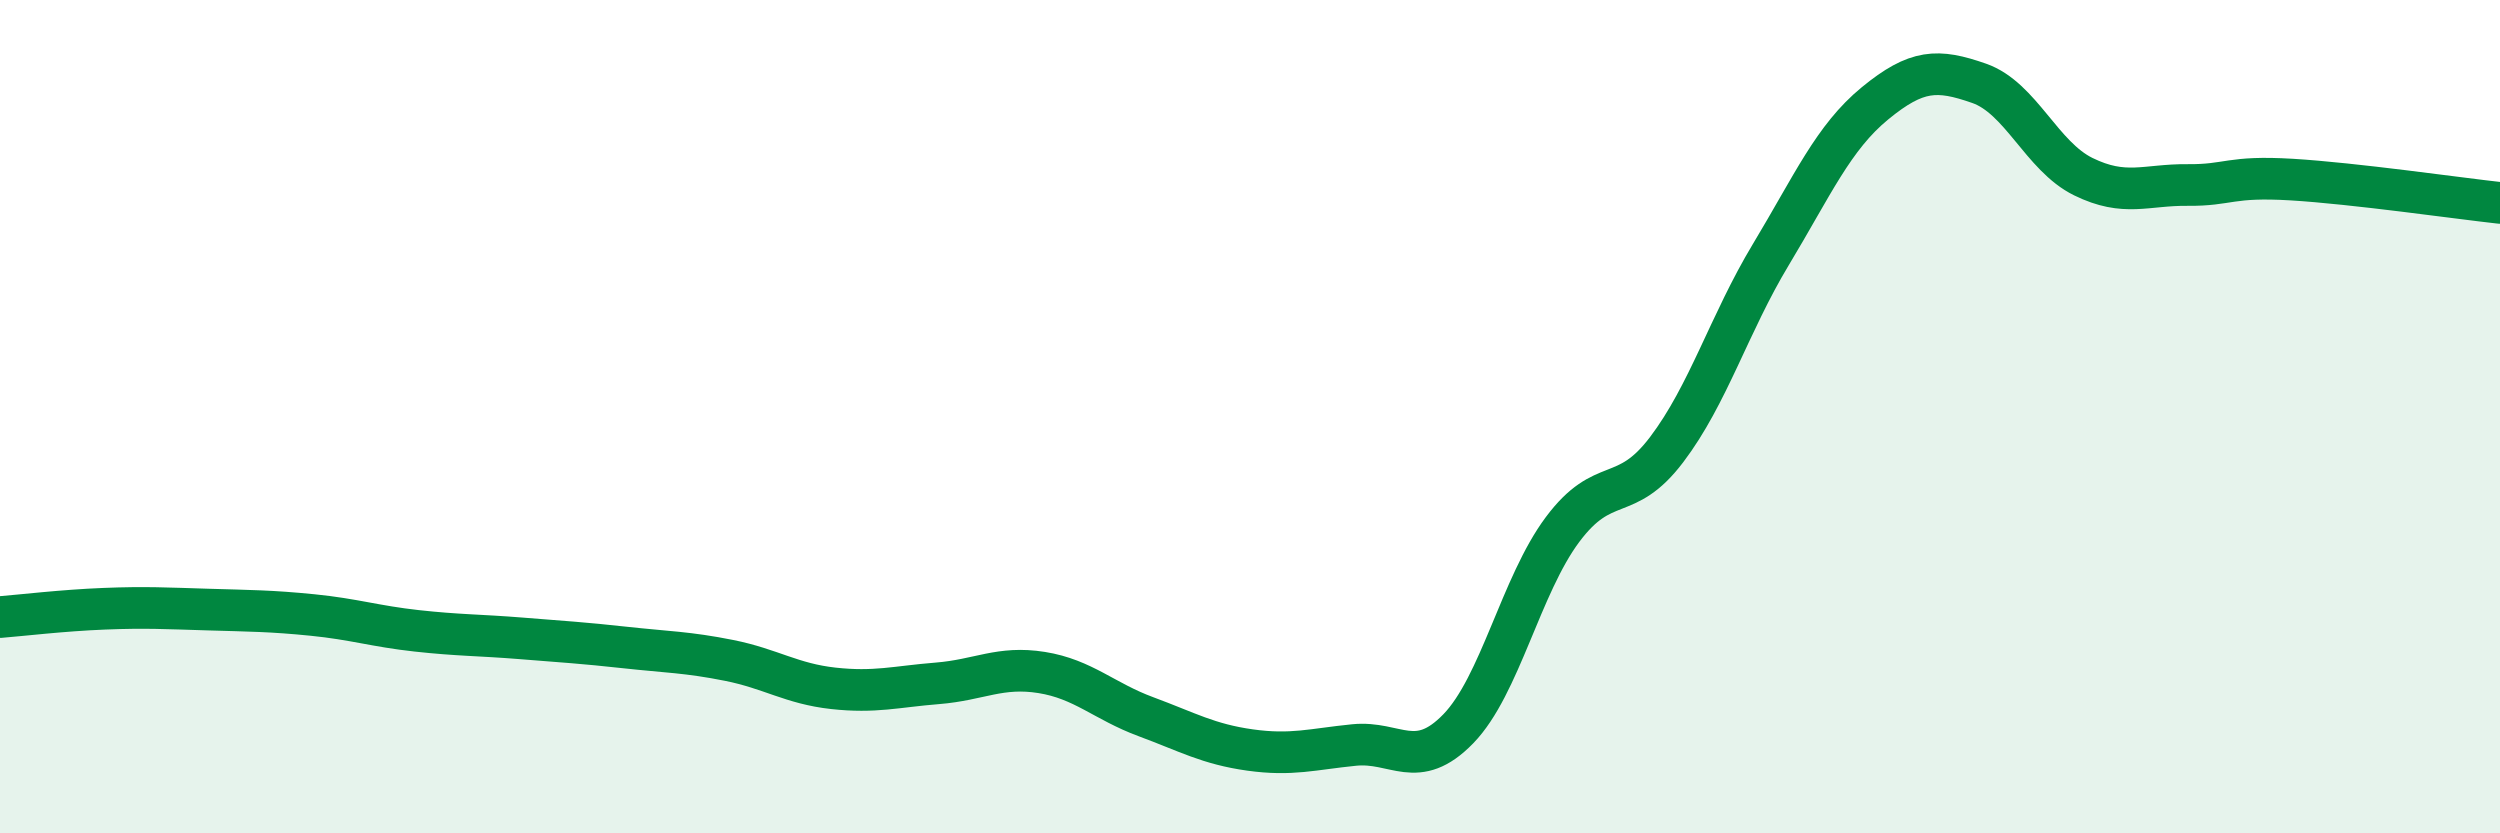 
    <svg width="60" height="20" viewBox="0 0 60 20" xmlns="http://www.w3.org/2000/svg">
      <path
        d="M 0,14.81 C 0.5,14.77 1.5,14.65 2.5,14.61 C 3.5,14.57 4,14.6 5,14.63 C 6,14.66 6.5,14.66 7.5,14.76 C 8.5,14.86 9,15.03 10,15.14 C 11,15.25 11.5,15.24 12.5,15.32 C 13.5,15.4 14,15.43 15,15.54 C 16,15.65 16.5,15.65 17.5,15.85 C 18.5,16.05 19,16.41 20,16.52 C 21,16.63 21.5,16.48 22.5,16.4 C 23.5,16.32 24,15.98 25,16.14 C 26,16.3 26.5,16.83 27.5,17.2 C 28.5,17.57 29,17.86 30,18 C 31,18.14 31.5,17.98 32.5,17.88 C 33.5,17.78 34,18.52 35,17.49 C 36,16.46 36.5,14.05 37.5,12.71 C 38.5,11.37 39,12.11 40,10.79 C 41,9.47 41.5,7.77 42.5,6.11 C 43.5,4.45 44,3.3 45,2.48 C 46,1.66 46.5,1.65 47.5,2 C 48.5,2.35 49,3.75 50,4.24 C 51,4.73 51.5,4.43 52.5,4.44 C 53.5,4.45 53.5,4.22 55,4.31 C 56.5,4.4 59,4.76 60,4.87L60 20L0 20Z"
        fill="#008740"
        opacity="0.1"
        stroke-linecap="round"
        stroke-linejoin="round"
      />
      <path
        d="M 0,14.81 C 0.5,14.77 1.5,14.65 2.5,14.61 C 3.5,14.57 4,14.6 5,14.63 C 6,14.66 6.5,14.66 7.5,14.76 C 8.5,14.86 9,15.03 10,15.14 C 11,15.25 11.5,15.24 12.5,15.32 C 13.5,15.4 14,15.43 15,15.54 C 16,15.65 16.5,15.65 17.5,15.85 C 18.5,16.05 19,16.41 20,16.52 C 21,16.63 21.5,16.48 22.5,16.4 C 23.5,16.32 24,15.98 25,16.14 C 26,16.3 26.5,16.83 27.5,17.2 C 28.5,17.57 29,17.86 30,18 C 31,18.14 31.5,17.98 32.5,17.88 C 33.5,17.78 34,18.52 35,17.49 C 36,16.46 36.5,14.05 37.5,12.71 C 38.5,11.37 39,12.11 40,10.79 C 41,9.47 41.5,7.77 42.5,6.11 C 43.5,4.45 44,3.3 45,2.48 C 46,1.66 46.5,1.65 47.5,2 C 48.5,2.35 49,3.75 50,4.24 C 51,4.73 51.5,4.43 52.5,4.44 C 53.5,4.45 53.5,4.22 55,4.31 C 56.5,4.4 59,4.76 60,4.87"
        stroke="#008740"
        stroke-width="1"
        fill="none"
        stroke-linecap="round"
        stroke-linejoin="round"
      />
    </svg>
  